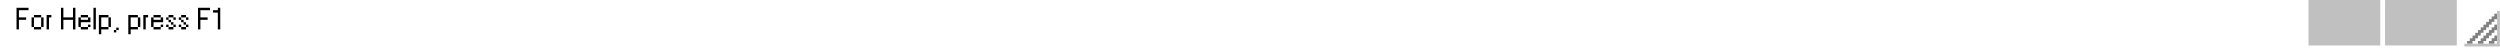 <svg width="1045" height="20" viewBox="0 0 1045 20" fill="none" xmlns="http://www.w3.org/2000/svg">
<g clip-path="url(#clip0_538_26957)">
<path d="M11.927 4.258H7.905V7.275H10.922V8.281H7.905V12.29H6.912V3.253H11.927V4.258ZM17.206 12.303H14.19V11.297H17.206V12.303ZM14.19 11.297H13.197V7.275H14.19V11.297ZM17.206 7.275H14.19V6.269H17.206V7.275ZM18.212 11.297H17.206V7.275H18.212V11.297ZM19.481 6.257H21.48V7.275H20.474V12.29H19.481V6.257ZM30.511 3.253H31.516V12.29H30.511V8.281H26.488V12.29H25.496V3.253H26.488V7.275H30.511V3.253ZM36.796 12.303H33.779V11.297H36.796V12.303ZM37.802 11.297H36.796V10.292H37.802V11.297ZM36.796 7.275H33.779V6.269H36.796V7.275ZM37.802 9.286H33.779V11.297H32.787V7.275H33.779V8.281H36.796V7.275H37.802V9.286ZM40.064 12.29H39.071V3.253H40.064V12.29ZM42.322 7.275V11.297H45.339V12.29H42.322V14.301H41.33V6.269H45.339V7.275H42.322ZM46.345 11.297H45.339V7.275H46.345V11.297ZM48.607 13.547H47.614V12.554H48.607V13.547ZM49.612 12.554H48.607V11.549H49.612V12.554ZM54.621 7.275V11.297H57.638V12.29H54.621V14.301H53.629V6.269H57.638V7.275H54.621ZM58.644 11.297H57.638V7.275H58.644V11.297ZM59.913 6.257H61.911V7.275H60.906V12.29H59.913V6.257ZM67.188 12.303H64.171V11.297H67.188V12.303ZM68.193 11.297H67.188V10.292H68.193V11.297ZM67.188 7.275H64.171V6.269H67.188V7.275ZM68.193 9.286H64.171V11.297H63.178V7.275H64.171V8.281H67.188V7.275H68.193V9.286ZM73.472 11.297H72.479V10.292H73.472V11.297ZM72.466 10.292H71.461V9.286H72.466V10.292ZM70.456 11.297H69.463V10.292H70.456V11.297ZM72.479 12.303H70.456V11.297H72.479V12.303ZM71.461 9.286H70.456V8.281H71.461V9.286ZM73.472 8.281H72.479V7.275H73.472V8.281ZM72.479 7.275H70.456V6.269H72.479V7.275ZM70.456 8.281H69.463V7.275H70.456V8.281ZM78.75 11.297H77.757V10.292H78.75V11.297ZM77.745 10.292H76.739V9.286H77.745V10.292ZM75.734 11.297H74.74V10.292H75.734V11.297ZM77.757 12.303H75.734V11.297H77.757V12.303ZM76.739 9.286H75.734V8.281H76.739V9.286ZM78.75 8.281H77.757V7.275H78.75V8.281ZM77.757 7.275H75.734V6.269H77.757V7.275ZM75.734 8.281H74.74V7.275H75.734V8.281ZM87.783 4.258H83.761V7.275H86.778V8.281H83.761V12.29H82.768V3.253H87.783V4.258ZM91.051 3.253H92.069V12.29H91.051V5.264H89.052V4.258H91.051V3.253Z" fill="black"/>
<g filter="url(#filter0_ii_538_26957)">
<rect width="30" height="19" transform="translate(964.955 0.005)" fill="#C0C0C0"/>
</g>
<g filter="url(#filter1_ii_538_26957)">
<rect width="30" height="19" transform="translate(996.949 0.005)" fill="#C0C0C0"/>
</g>
<path d="M1043.8 4.575H1042.65V5.718H1041.51V6.86H1040.37V8.003H1039.23V9.146H1038.08V10.288H1036.94V11.431H1035.8V12.574H1034.66V13.716H1033.51V14.859H1032.37V16.002H1031.23V17.144H1030.09V18.287H1031.23V17.144H1032.37V16.002H1033.51V14.859H1034.66V13.716H1035.8V12.574H1036.94V11.431H1038.08V10.288H1039.23V9.146H1040.37V8.003H1041.51V6.86H1042.65V5.718H1043.8V4.575Z" fill="white"/>
<path d="M1034.66 17.144H1035.8V18.287H1034.66V17.144Z" fill="white"/>
<path d="M1036.94 16.002H1035.8V17.144H1036.94V16.002Z" fill="white"/>
<path d="M1038.08 14.859V16.002H1036.94V14.859H1038.08Z" fill="white"/>
<path d="M1039.23 13.716H1038.08V14.859H1039.23V13.716Z" fill="white"/>
<path d="M1040.37 12.574V13.716H1039.23V12.574H1040.37Z" fill="white"/>
<path d="M1041.51 11.431H1040.37V12.574H1041.51V11.431Z" fill="white"/>
<path d="M1042.65 10.288V11.431H1041.51V10.288H1042.65Z" fill="white"/>
<path d="M1042.65 10.288V9.146H1043.8V10.288H1042.65Z" fill="white"/>
<path d="M1039.23 17.144H1040.37V18.287H1039.23V17.144Z" fill="white"/>
<path d="M1041.51 16.002H1040.37V17.144H1041.51V16.002Z" fill="white"/>
<path d="M1042.65 14.859V16.002H1041.51V14.859H1042.65Z" fill="white"/>
<path d="M1042.65 14.859V13.716H1043.8V14.859H1042.65Z" fill="white"/>
<path d="M1042.65 5.718H1043.8V8.003H1042.65V9.146H1041.51V10.288H1040.37V11.431H1039.23V12.574H1038.08V13.716H1036.94V14.859H1035.8V16.002H1034.66V17.144H1033.51V18.287H1031.23V17.144H1032.37V16.002H1033.51V14.859H1034.66V13.716H1035.8V12.574H1036.94V11.431H1038.08V10.288H1039.23V9.146H1040.37V8.003H1041.51V6.86H1042.65V5.718Z" fill="#808080"/>
<path d="M1042.65 10.288H1043.8V12.574H1042.65V13.716H1041.51V14.859H1040.37V16.002H1039.23V17.144H1038.08V18.287H1035.8V17.144H1036.94V16.002H1038.08V14.859H1039.23V13.716H1040.37V12.574H1041.51V11.431H1042.65V10.288Z" fill="#808080"/>
<path d="M1043.8 14.859H1042.65V16.002H1041.51V17.144H1040.37V18.287H1042.65V17.144H1043.8V14.859Z" fill="#808080"/>
<path d="M1044.94 4.575H1043.8V18.287H1030.09V19.43H1044.94V4.575Z" fill="#C0C0C0"/>
</g>
<defs>
<filter id="filter0_ii_538_26957" x="964.955" y="0.005" width="30" height="19" filterUnits="userSpaceOnUse" color-interpolation-filters="sRGB">
<feFlood flood-opacity="0" result="BackgroundImageFix"/>
<feBlend mode="normal" in="SourceGraphic" in2="BackgroundImageFix" result="shape"/>
<feColorMatrix in="SourceAlpha" type="matrix" values="0 0 0 0 0 0 0 0 0 0 0 0 0 0 0 0 0 0 127 0" result="hardAlpha"/>
<feOffset dx="1" dy="1"/>
<feComposite in2="hardAlpha" operator="arithmetic" k2="-1" k3="1"/>
<feColorMatrix type="matrix" values="0 0 0 0 0.502 0 0 0 0 0.502 0 0 0 0 0.502 0 0 0 1 0"/>
<feBlend mode="normal" in2="shape" result="effect1_innerShadow_538_26957"/>
<feColorMatrix in="SourceAlpha" type="matrix" values="0 0 0 0 0 0 0 0 0 0 0 0 0 0 0 0 0 0 127 0" result="hardAlpha"/>
<feOffset dx="-1" dy="-1"/>
<feComposite in2="hardAlpha" operator="arithmetic" k2="-1" k3="1"/>
<feColorMatrix type="matrix" values="0 0 0 0 1 0 0 0 0 1 0 0 0 0 1 0 0 0 1 0"/>
<feBlend mode="normal" in2="effect1_innerShadow_538_26957" result="effect2_innerShadow_538_26957"/>
</filter>
<filter id="filter1_ii_538_26957" x="996.949" y="0.005" width="30" height="19" filterUnits="userSpaceOnUse" color-interpolation-filters="sRGB">
<feFlood flood-opacity="0" result="BackgroundImageFix"/>
<feBlend mode="normal" in="SourceGraphic" in2="BackgroundImageFix" result="shape"/>
<feColorMatrix in="SourceAlpha" type="matrix" values="0 0 0 0 0 0 0 0 0 0 0 0 0 0 0 0 0 0 127 0" result="hardAlpha"/>
<feOffset dx="1" dy="1"/>
<feComposite in2="hardAlpha" operator="arithmetic" k2="-1" k3="1"/>
<feColorMatrix type="matrix" values="0 0 0 0 0.502 0 0 0 0 0.502 0 0 0 0 0.502 0 0 0 1 0"/>
<feBlend mode="normal" in2="shape" result="effect1_innerShadow_538_26957"/>
<feColorMatrix in="SourceAlpha" type="matrix" values="0 0 0 0 0 0 0 0 0 0 0 0 0 0 0 0 0 0 127 0" result="hardAlpha"/>
<feOffset dx="-1" dy="-1"/>
<feComposite in2="hardAlpha" operator="arithmetic" k2="-1" k3="1"/>
<feColorMatrix type="matrix" values="0 0 0 0 1 0 0 0 0 1 0 0 0 0 1 0 0 0 1 0"/>
<feBlend mode="normal" in2="effect1_innerShadow_538_26957" result="effect2_innerShadow_538_26957"/>
</filter>
<clipPath id="clip0_538_26957">
<rect width="1044.37" height="19.425" fill="white" transform="translate(0.571 0.005)"/>
</clipPath>
</defs>
</svg>
